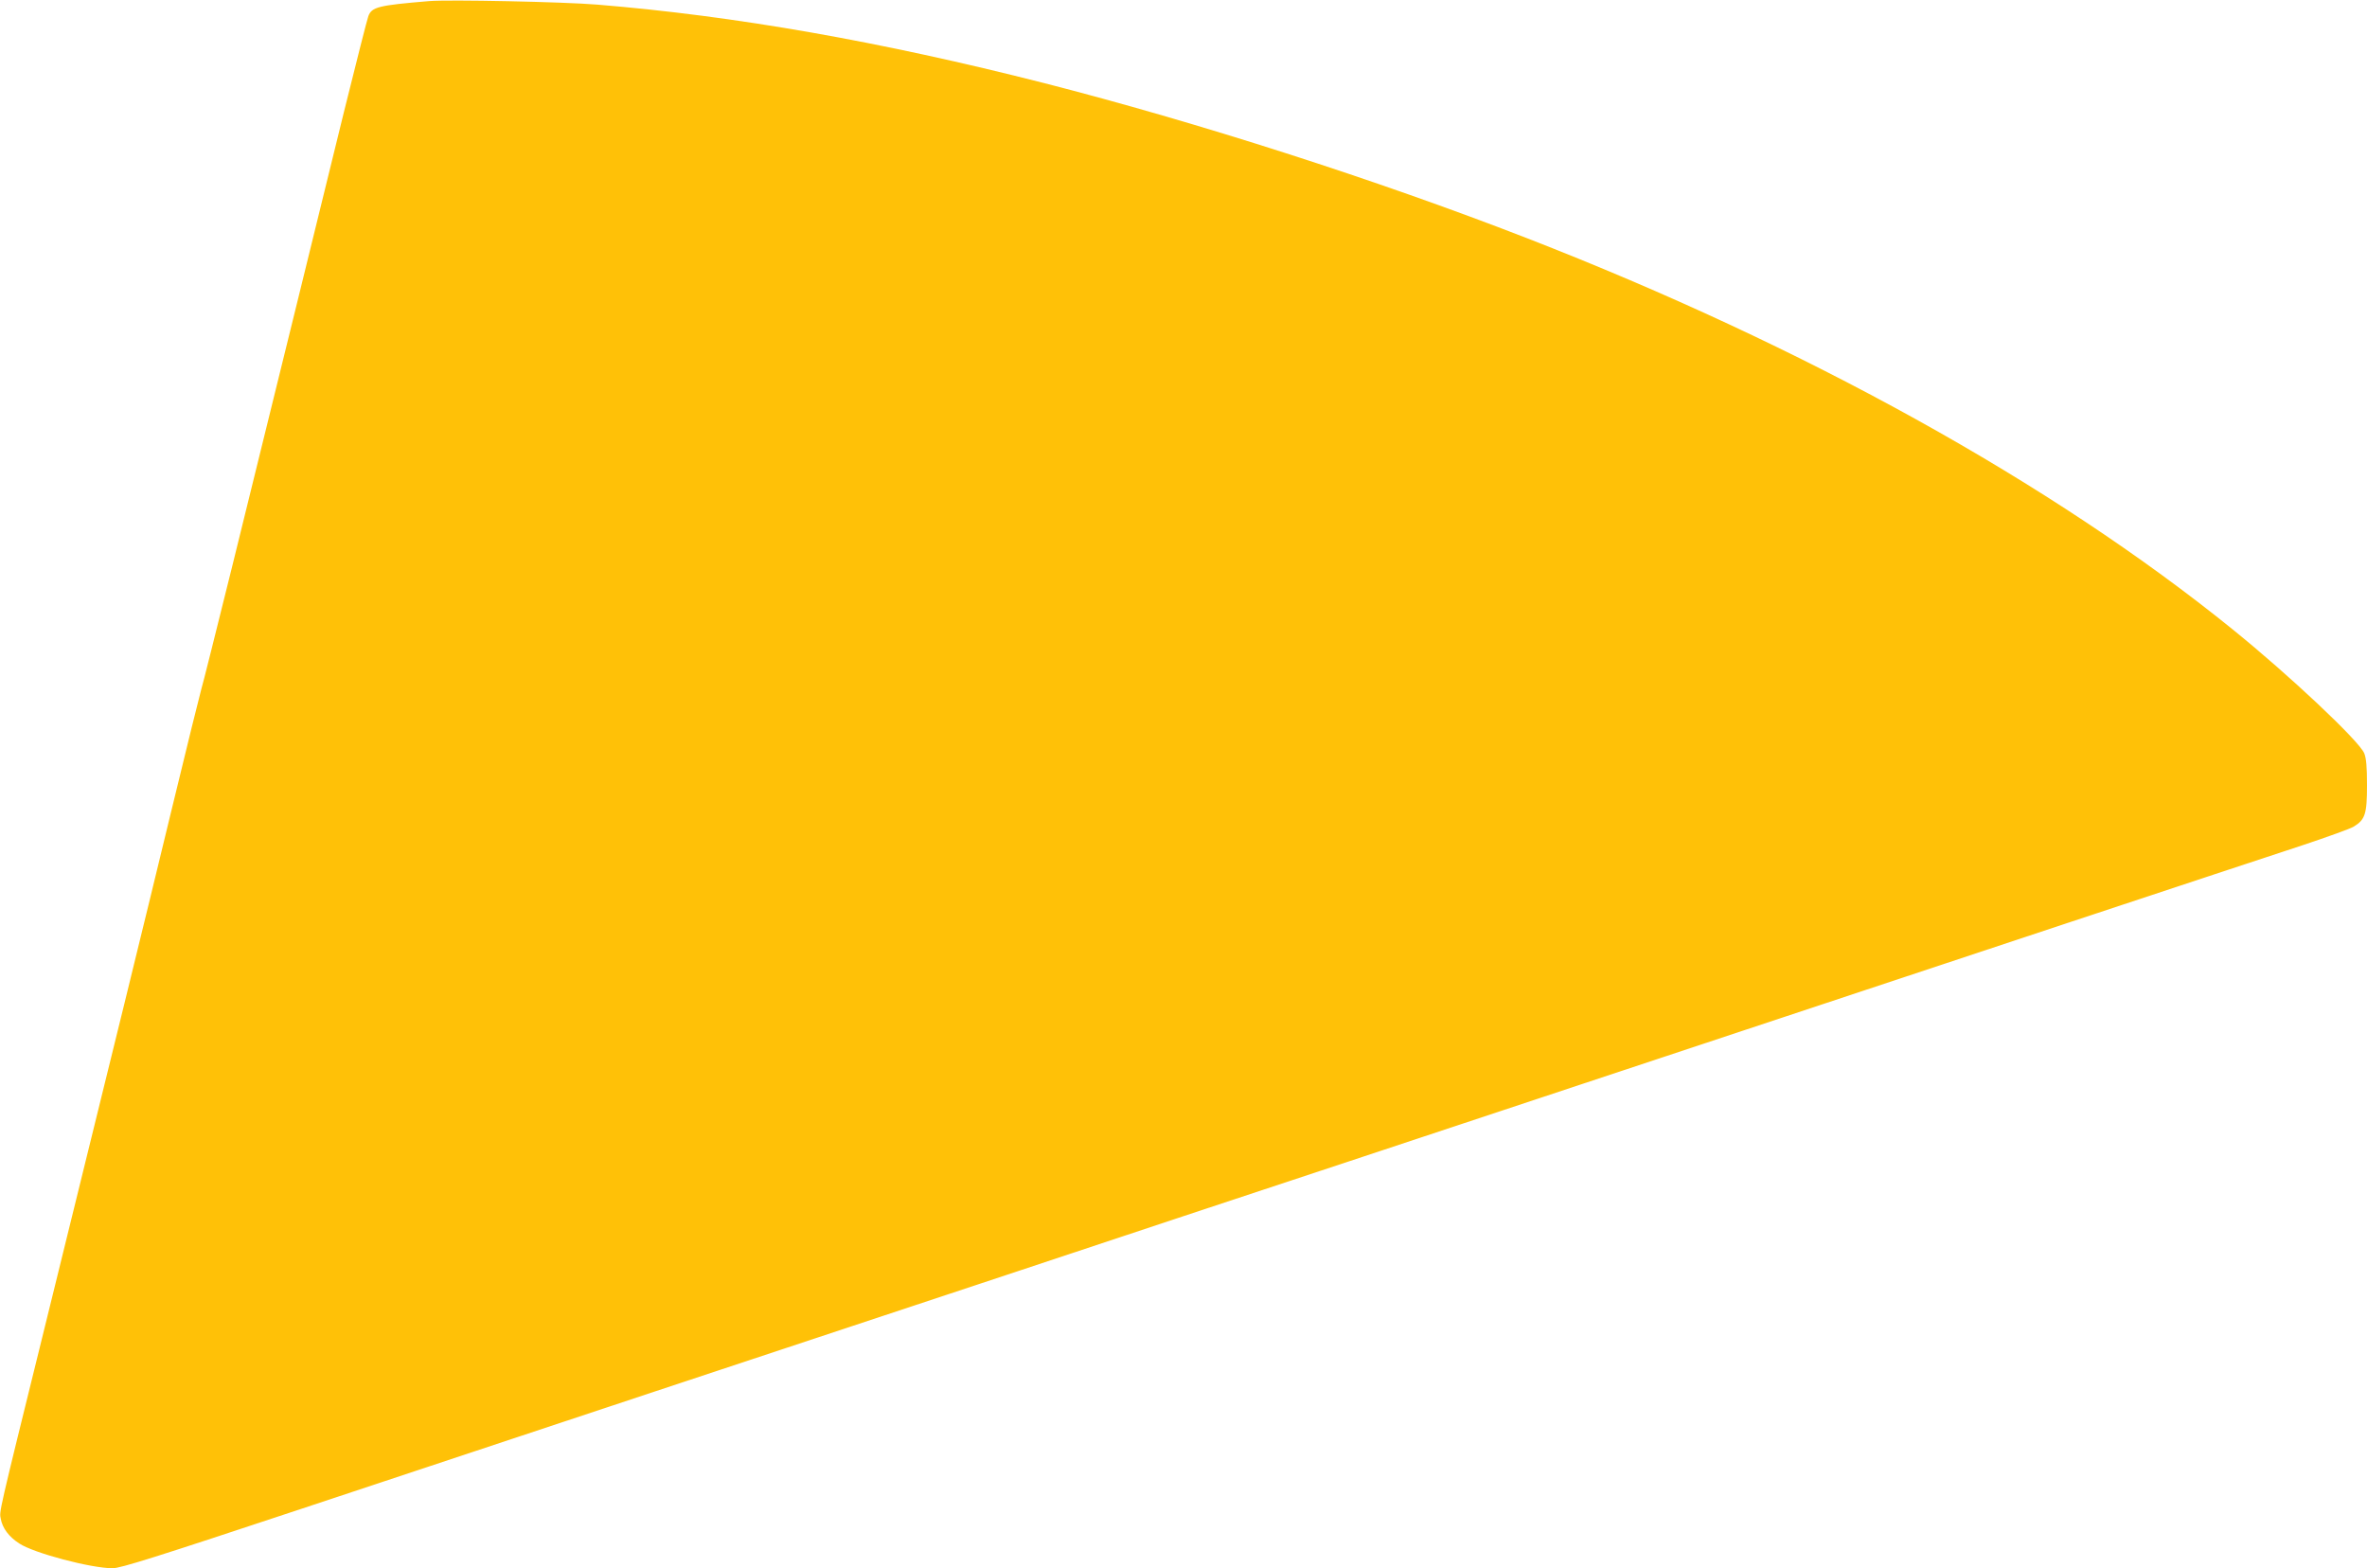 <?xml version="1.0" standalone="no"?>
<!DOCTYPE svg PUBLIC "-//W3C//DTD SVG 20010904//EN"
 "http://www.w3.org/TR/2001/REC-SVG-20010904/DTD/svg10.dtd">
<svg version="1.0" xmlns="http://www.w3.org/2000/svg"
 width="1280pt" height="848pt" viewBox="0 0 1280 848"
 preserveAspectRatio="xMidYMid meet">
<g transform="translate(0,848) scale(0.1,-0.1)"
fill="#ffc107" stroke="none">
<path d="M2320 8474 c-276 -23 -309 -32 -328 -81 -6 -15 -65 -248 -132 -518
-127 -520 -350 -1425 -605 -2460 -86 -346 -160 -643 -166 -660 -5 -16 -80
-318 -165 -670 -145 -600 -297 -1221 -690 -2814 -245 -992 -238 -963 -230
-1003 9 -51 44 -98 100 -134 78 -52 388 -134 505 -134 43 0 230 59 1020 321
531 176 1394 463 1916 636 523 173 1375 456 1895 628 520 173 1388 461 1930
640 968 321 1821 604 3825 1269 556 184 1120 371 1255 415 135 45 260 90 278
101 62 38 72 68 72 223 0 101 -4 147 -15 174 -28 67 -405 422 -712 670 -977
791 -2313 1531 -3818 2116 -817 317 -1781 626 -2610 838 -884 225 -1670 363
-2415 424 -180 15 -805 28 -910 19z"/>
</g>
</svg>
